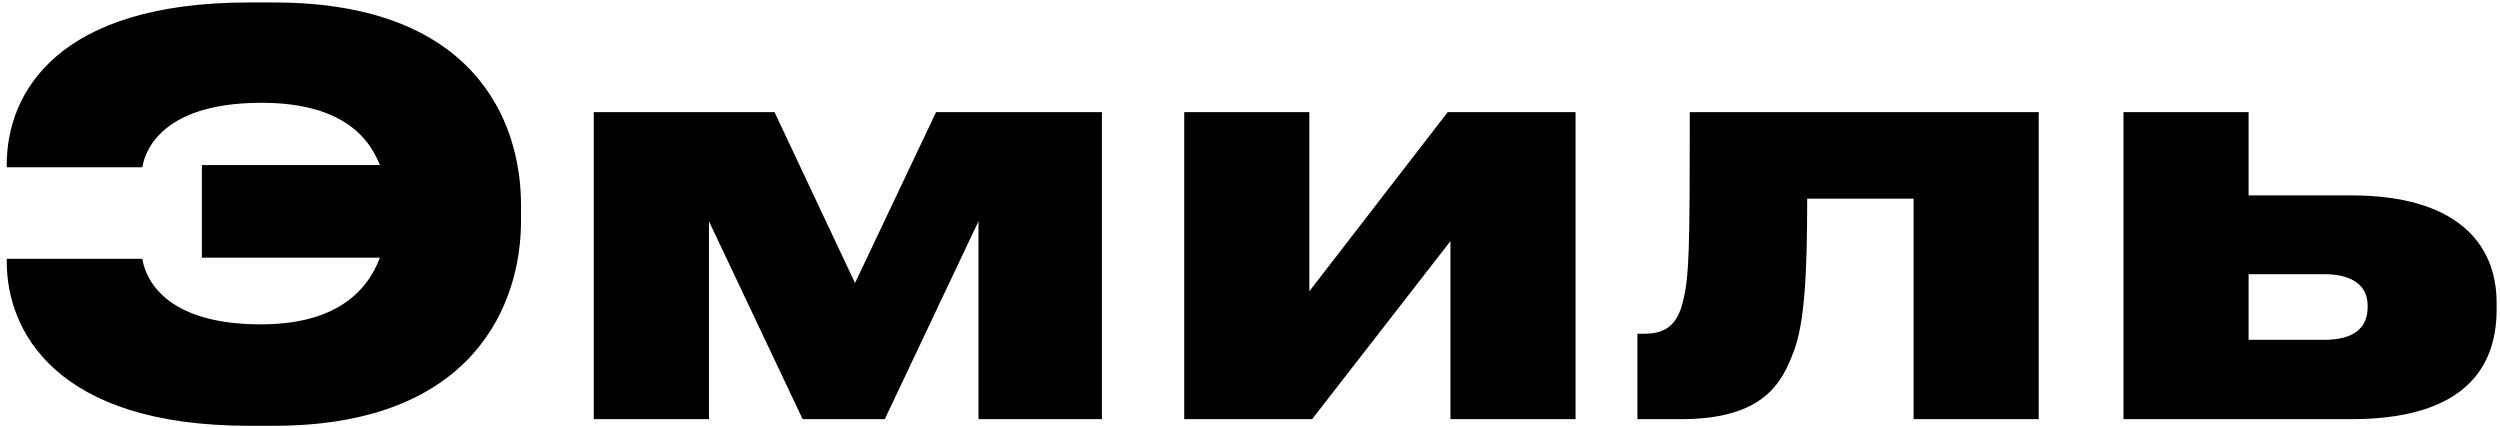 <?xml version="1.0" encoding="UTF-8"?> <svg xmlns="http://www.w3.org/2000/svg" width="334" height="57" viewBox="0 0 334 57" fill="none"><path d="M69.606 27.355V29.564C69.606 40.536 63.346 56.884 36.616 56.884H33.229C7.309 56.884 0.903 44.071 0.903 35.014V34.572H19.017C19.238 35.971 20.785 43.334 34.849 43.334C44.643 43.334 48.987 39.137 50.755 34.425H26.97V22.054H50.755C48.987 17.562 44.716 13.733 34.923 13.733C20.858 13.733 19.238 20.949 19.017 22.348H0.903V21.98C0.903 12.334 7.751 0.331 33.229 0.331H36.616C63.42 0.331 69.606 16.236 69.606 27.355ZM94.717 29.564V56H79.327V14.985H103.479L114.23 37.812L125.055 14.985H147.219V56H130.725V29.564L118.207 56H107.235L94.717 29.564ZM193.779 32.215L175.296 56H158.212V14.985H174.928V38.916L193.411 14.985H210.494V56H193.779V32.215ZM255.652 56V26.546H241.441C241.441 36.781 241.072 43.114 239.673 46.869C238.127 50.993 235.77 56 224.578 56H218.761V44.586H219.644C222.221 44.586 224.062 43.703 224.872 40.168C225.682 36.855 225.756 33.173 225.756 14.985H272.368V56H255.652ZM283.696 56V14.985H300.412V26.104H314.108C328.099 26.104 333.548 32.436 333.548 40.463V41.346C333.548 50.109 328.099 56 314.108 56H283.696ZM300.412 45.396H310.574C313.298 45.396 316.317 44.586 316.317 41.052V40.831C316.317 37.517 313.298 36.634 310.574 36.634H300.412V45.396Z" fill="black"></path></svg> 